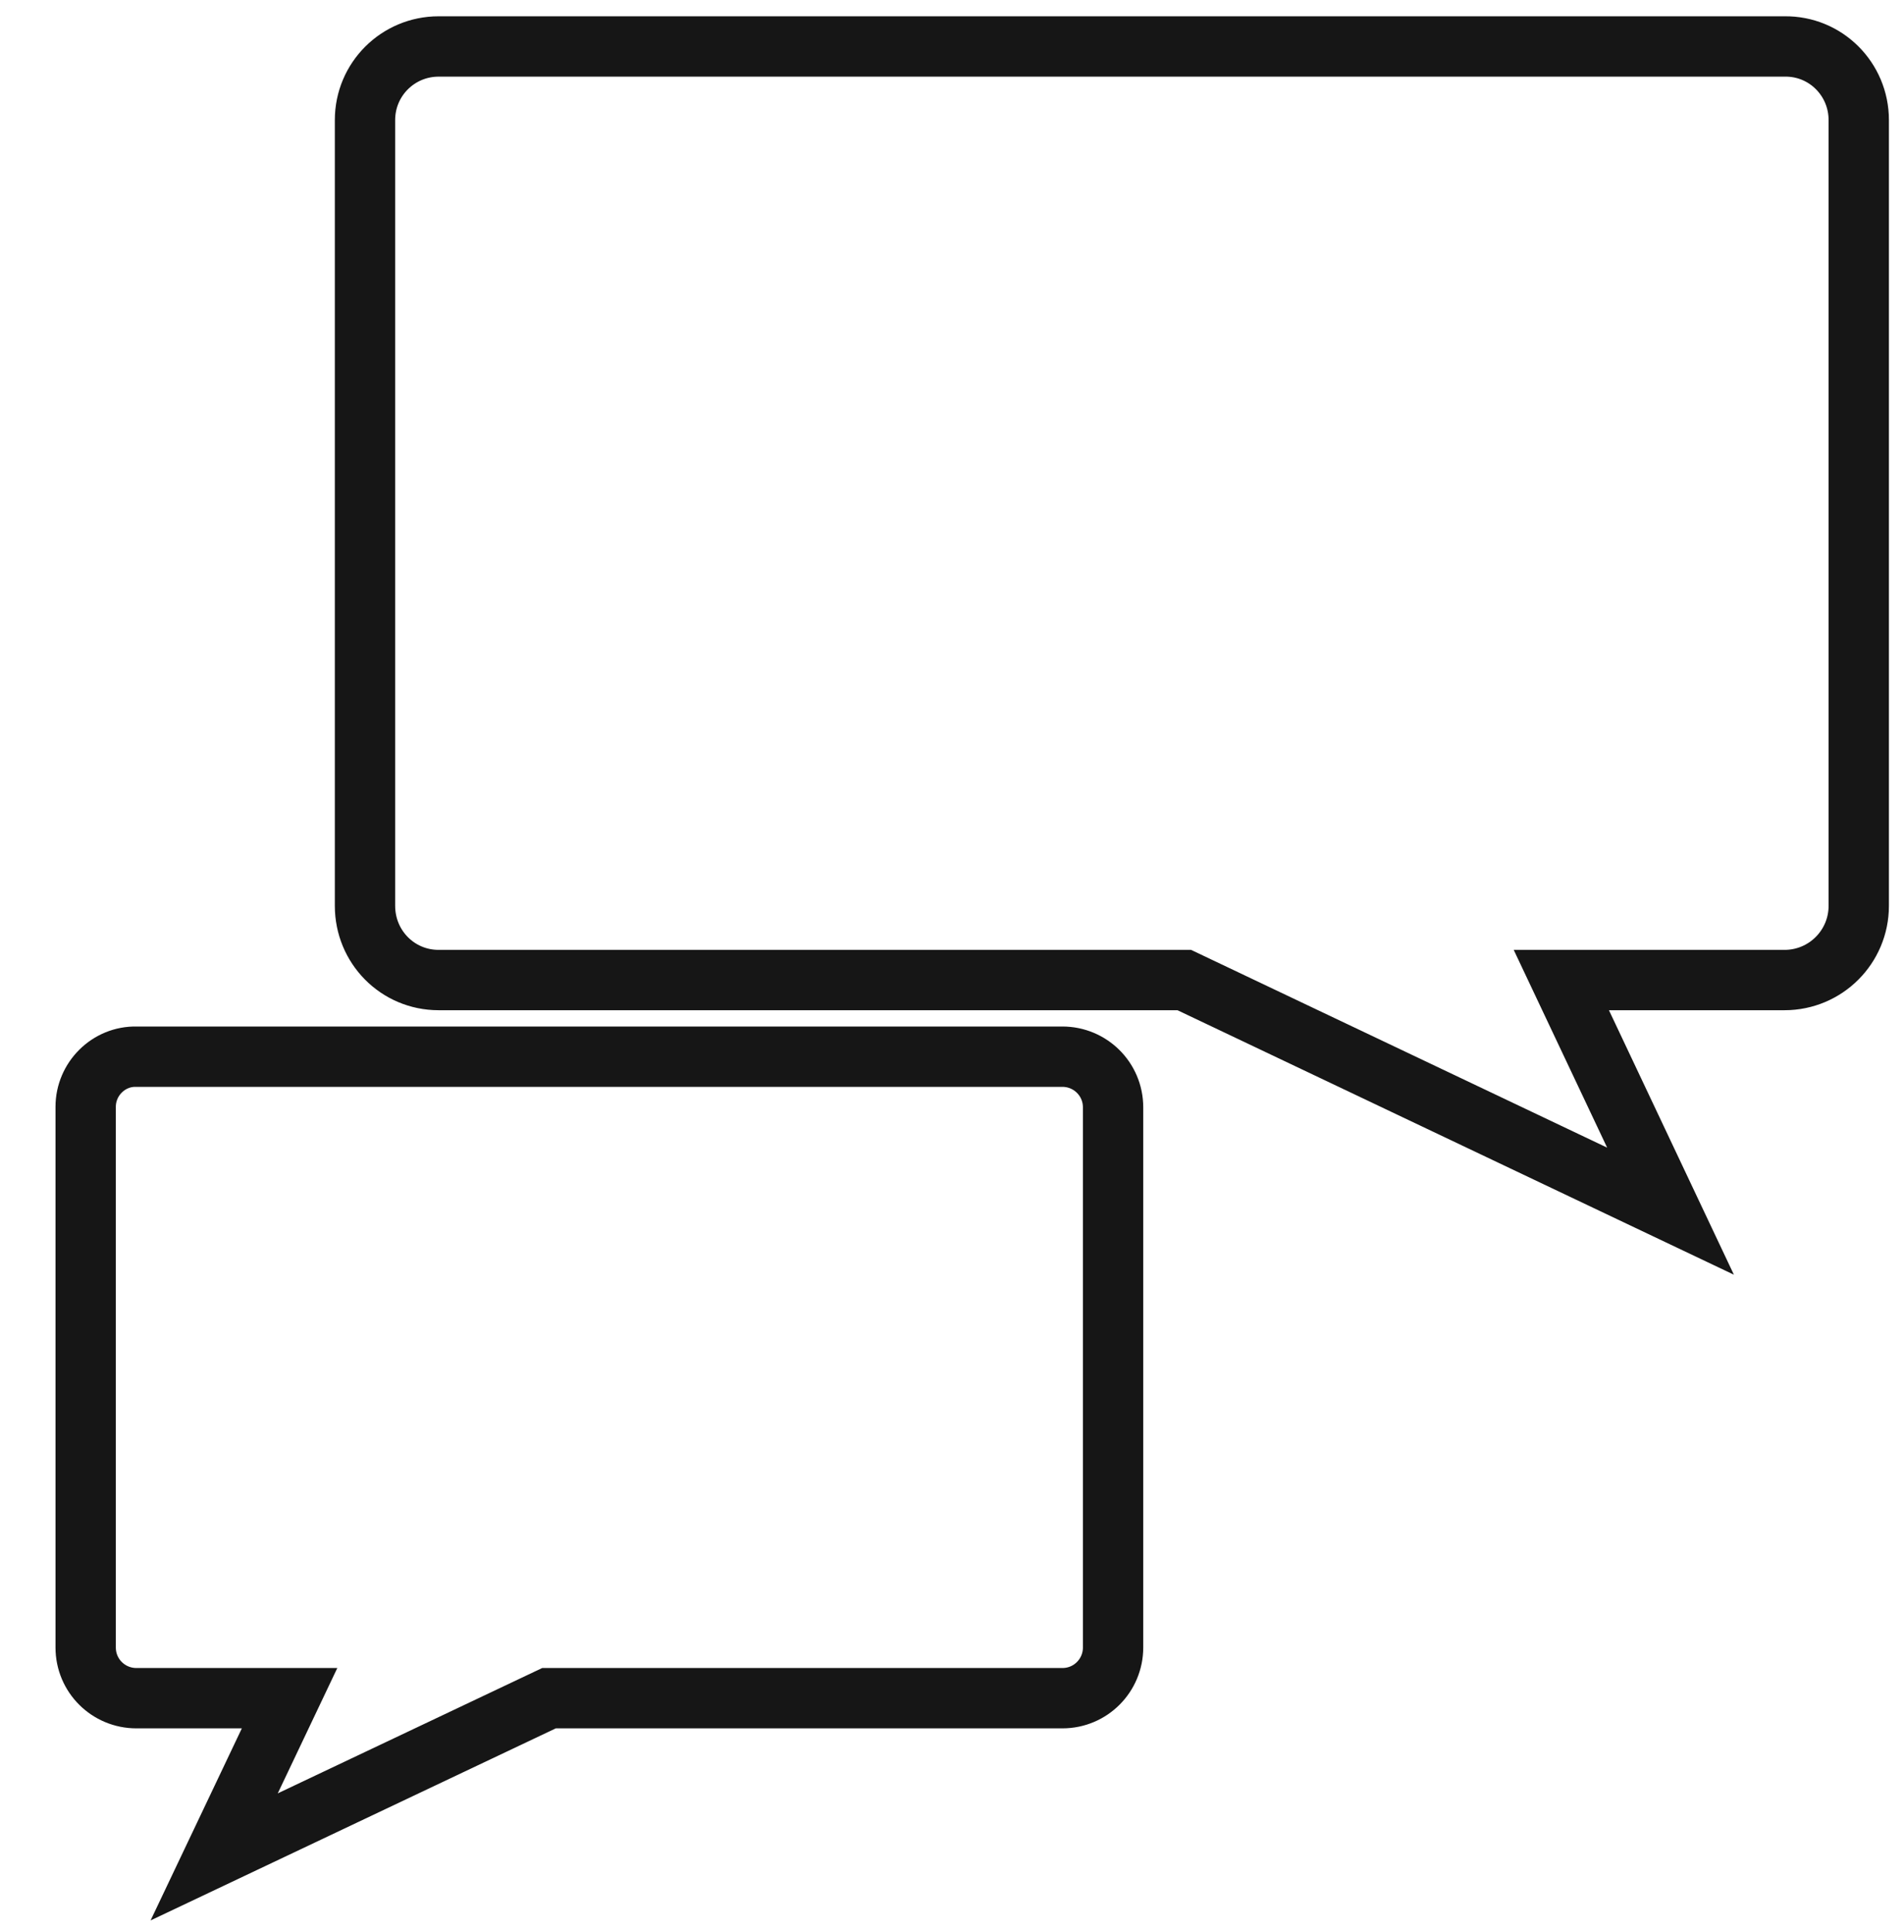 <?xml version="1.0" encoding="UTF-8"?> <svg xmlns="http://www.w3.org/2000/svg" xmlns:xlink="http://www.w3.org/1999/xlink" version="1.1" id="Calque_3" x="0px" y="0px" viewBox="0 0 315.6 320.2" style="enable-background:new 0 0 315.6 320.2;" xml:space="preserve"> <style type="text/css"> .st0{fill:none;stroke:#161616;stroke-width:10;stroke-miterlimit:10;} </style> <path class="st0" d="M308.1,19.9v130.2c0,6.8-5.5,12.3-12.3,12.3h-37l18.1,38.3l-80.6-38.3H72.7c-6.8,0-12.2-5.5-12.2-12.3V19.9 c0-6.8,5.5-12.2,12.2-12.2h223.1C302.6,7.6,308.1,13.1,308.1,19.9z"></path> <path class="st0" d="M14.2,183.4V273c0,4.7,3.8,8.4,8.4,8.4h25.4l-12.5,26.3L91,281.4h85.1c4.7,0,8.4-3.8,8.4-8.4v-89.5 c0-4.7-3.8-8.4-8.4-8.4H22.6C18,175,14.2,178.8,14.2,183.4z"></path> </svg> 